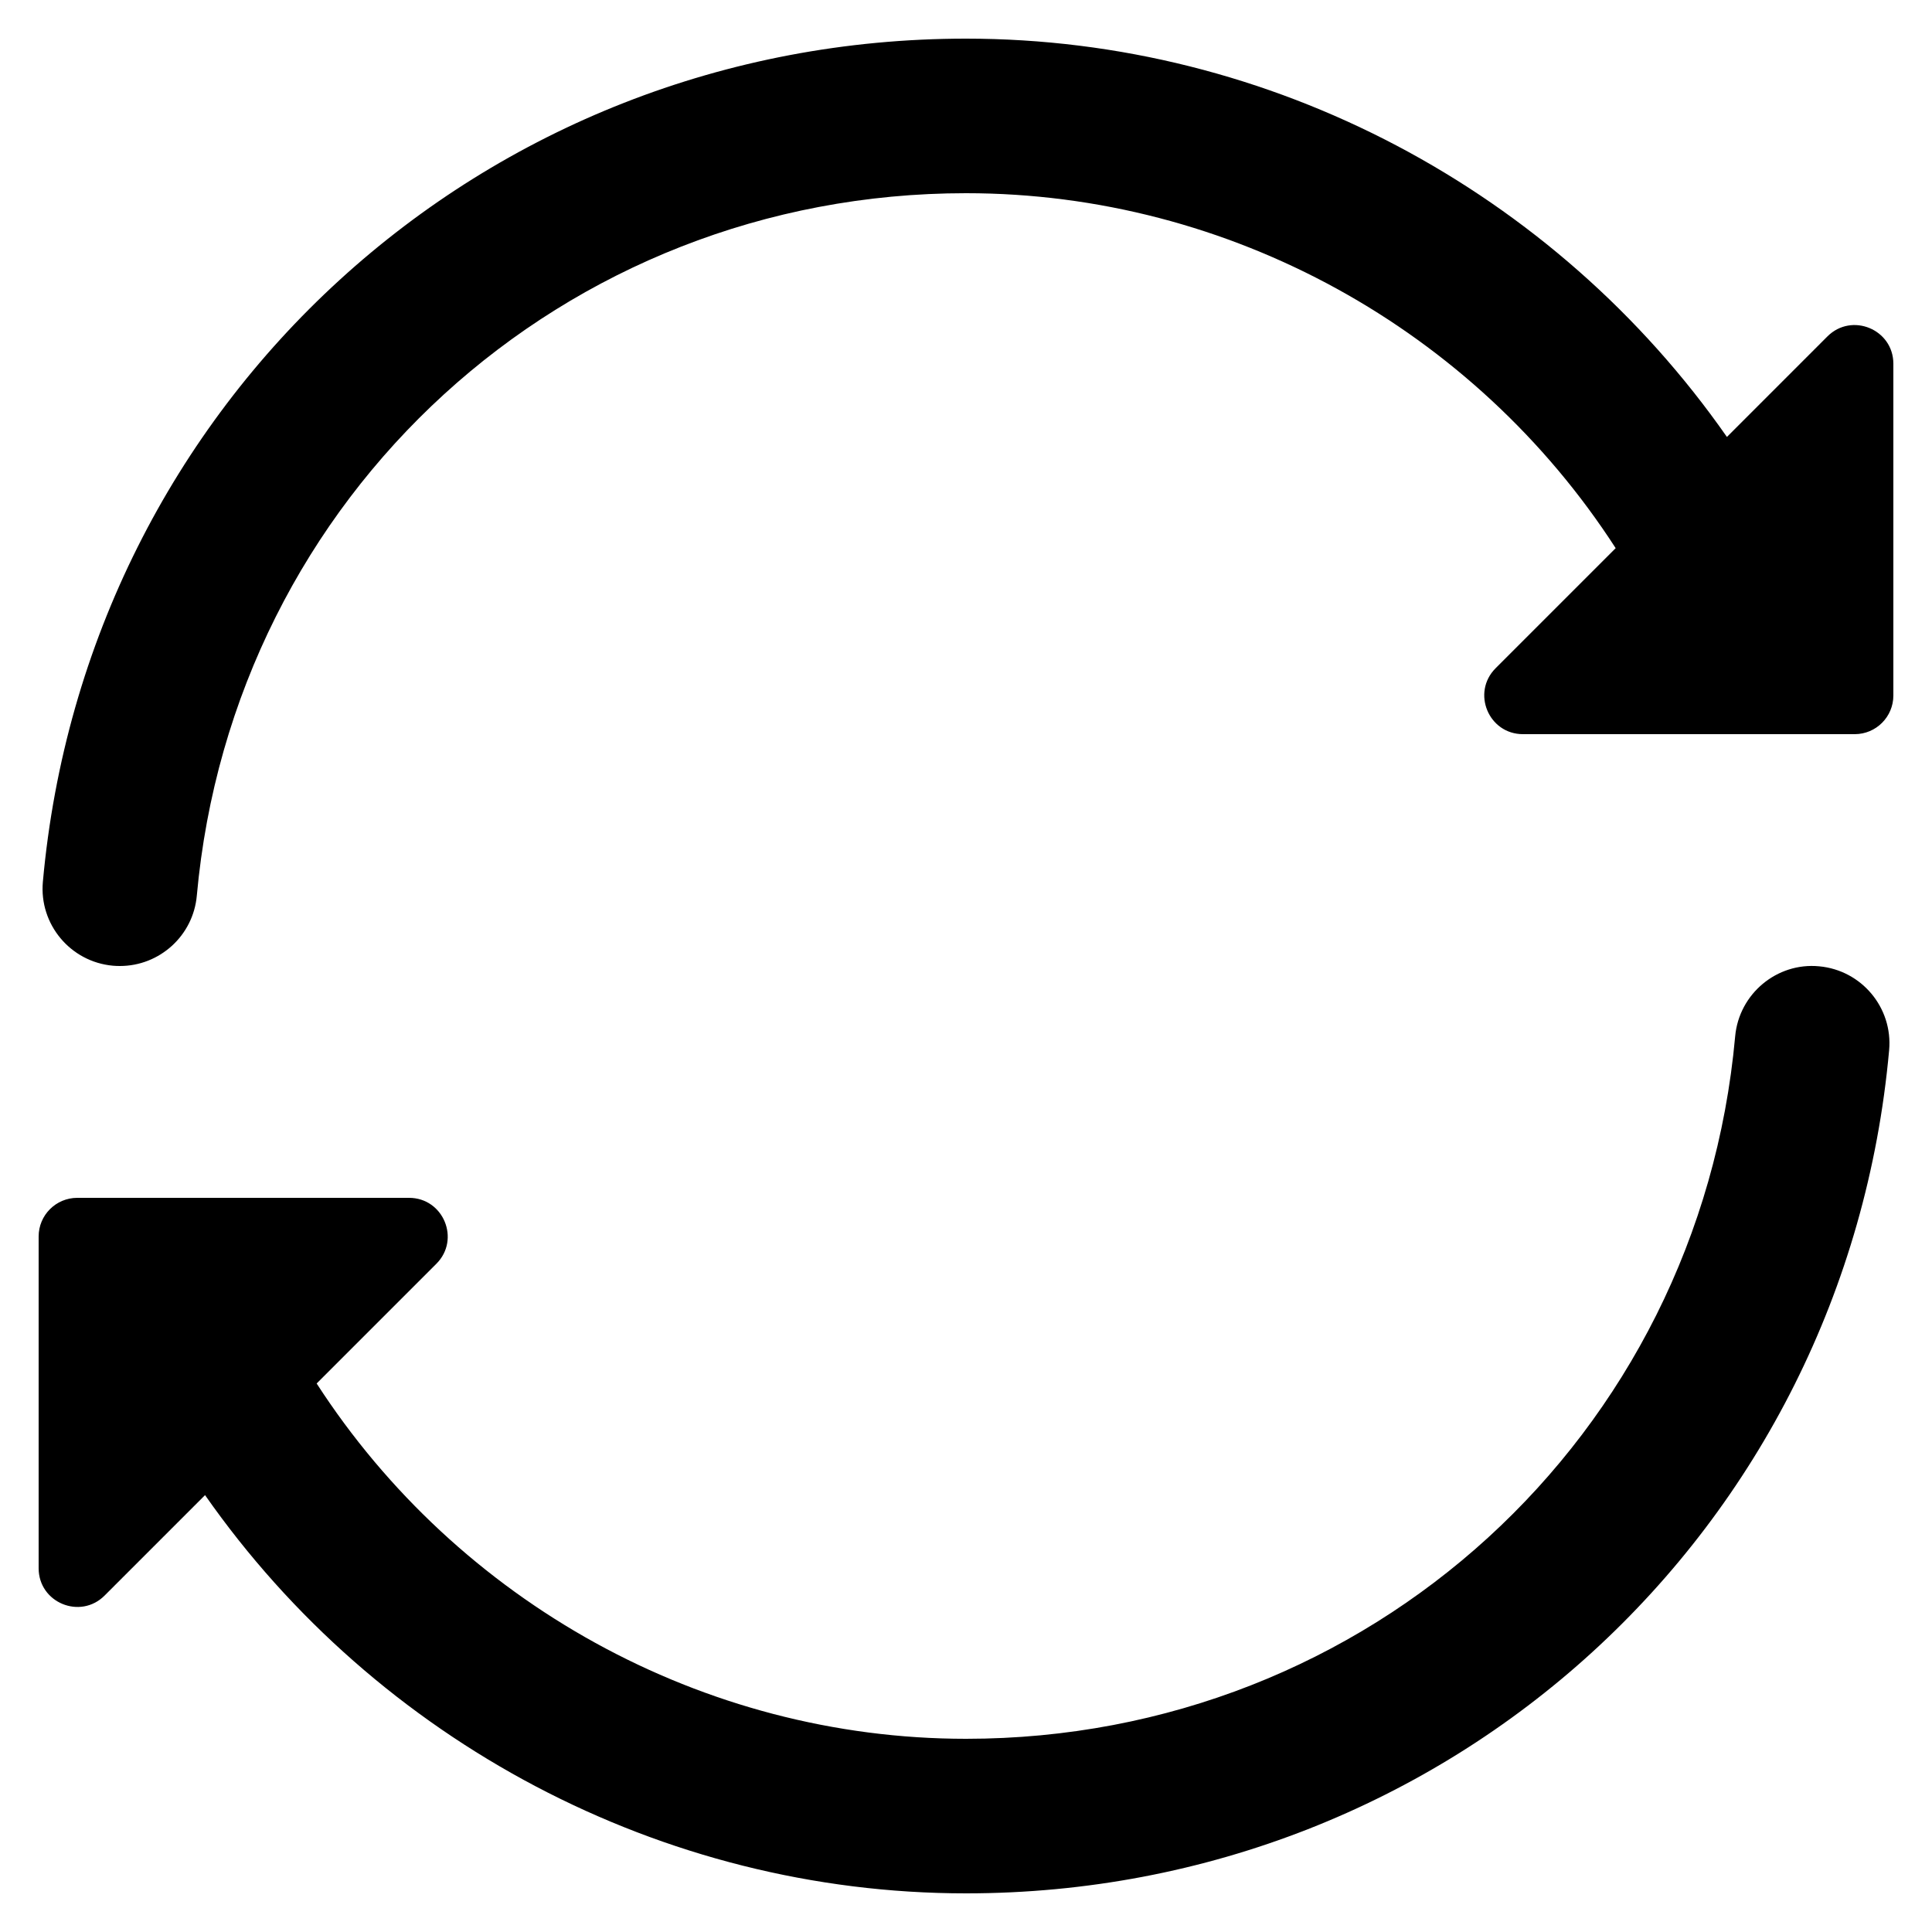 <svg xmlns="http://www.w3.org/2000/svg" xmlns:xlink="http://www.w3.org/1999/xlink" version="1.1" x="0px" y="0px" viewBox="0 0 100 100" enable-background="new 0 0 100 100" xml:space="preserve" width="100px" height="100px"><path d="M94.586,17.414l-5.201,5.202C80.504,9.893,65.807,2,50,2C25.004,2,4.465,20.762,2.219,45.641  c-0.199,2.199,1.426,4.145,3.625,4.344C5.965,49.996,6.086,50,6.207,50c2.047,0,3.793-1.562,3.98-3.641  C12.059,25.633,29.172,10,50,10c13.661,0,26.33,7.072,33.627,18.373l-6.213,6.213C76.154,35.846,77.047,38,78.828,38H96  c1.104,0,2-0.896,2-2V18.828C98,17.047,95.846,16.154,94.586,17.414z"/><path d="M94.156,50.016c-2.18-0.211-4.145,1.422-4.344,3.625C87.941,74.367,70.828,90,50,90c-13.625,0-26.31-7.096-33.61-18.391  l6.195-6.195c1.26-1.26,0.368-3.414-1.414-3.414H4c-1.104,0-2,0.895-2,2v17.172c0,1.782,2.154,2.674,3.414,1.414l5.199-5.199  C19.499,90.099,34.237,98,50,98c24.996,0,45.535-18.762,47.781-43.641C97.98,52.16,96.355,50.215,94.156,50.016z"/></svg>